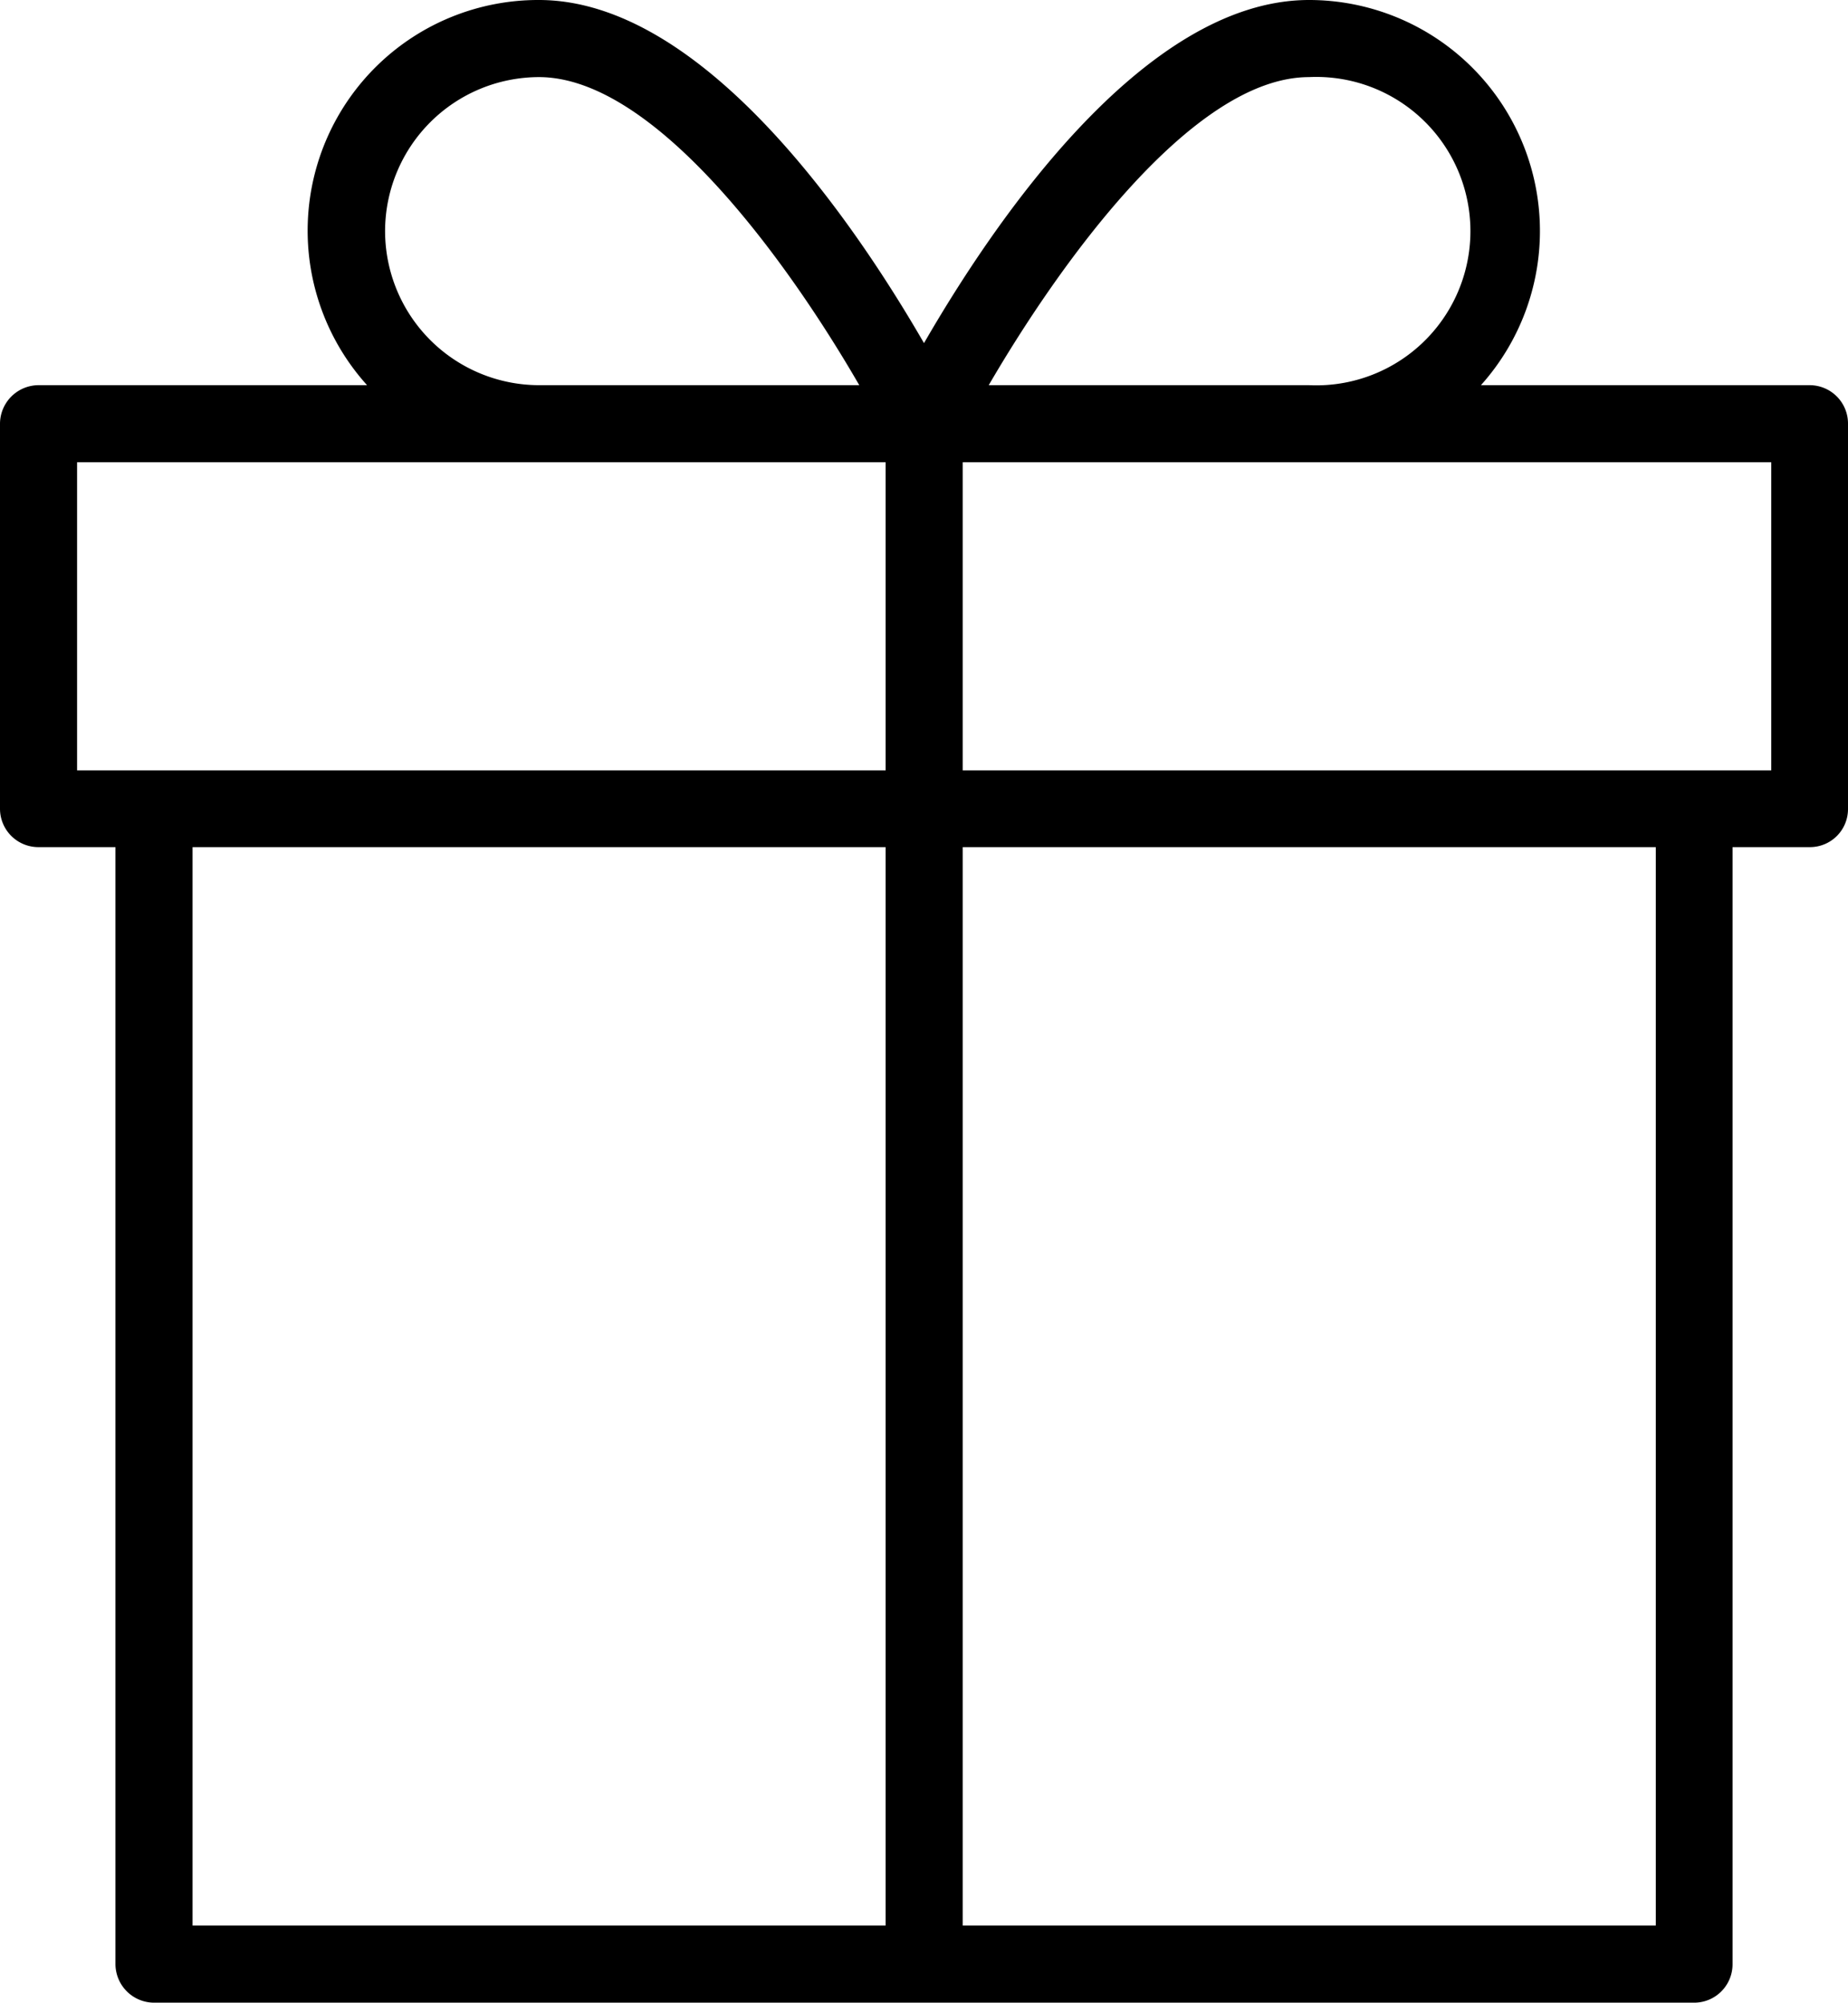 <svg xmlns="http://www.w3.org/2000/svg" viewBox="0 0 55.38 60">
	<title>Promoções</title>
	<g id="Camada_2" data-name="Camada 2">
		<g id="Camada_1-2" data-name="Camada 1">
			<path
				d="M54.23,11.54H44.38A6.92,6.92,0,0,0,39.23,0c-5,0-9.53,6.8-11.54,10.28C25.68,6.8,21.13,0,16.15,0A6.91,6.91,0,0,0,11,11.54H1.15A1.16,1.16,0,0,0,0,12.69V24.23a1.15,1.15,0,0,0,1.15,1.15H3.46V58.85A1.16,1.16,0,0,0,4.62,60H50.77a1.15,1.15,0,0,0,1.15-1.15V25.38h2.31a1.14,1.14,0,0,0,1.15-1.15V12.69A1.15,1.15,0,0,0,54.23,11.54Zm-15-9.23a4.62,4.62,0,1,1,0,9.23h-9.6C31.69,8,35.71,2.31,39.23,2.31ZM11.54,6.92a4.62,4.62,0,0,1,4.61-4.61c3.52,0,7.54,5.66,9.6,9.23h-9.6A4.62,4.62,0,0,1,11.54,6.92ZM2.31,13.85H26.54v9.23H2.31ZM5.77,25.38H26.54V57.69H5.77ZM49.62,57.69H28.85V25.38H49.62Zm3.46-34.61H28.85V13.85H53.08Z" />
		</g>
	</g>
</svg>
